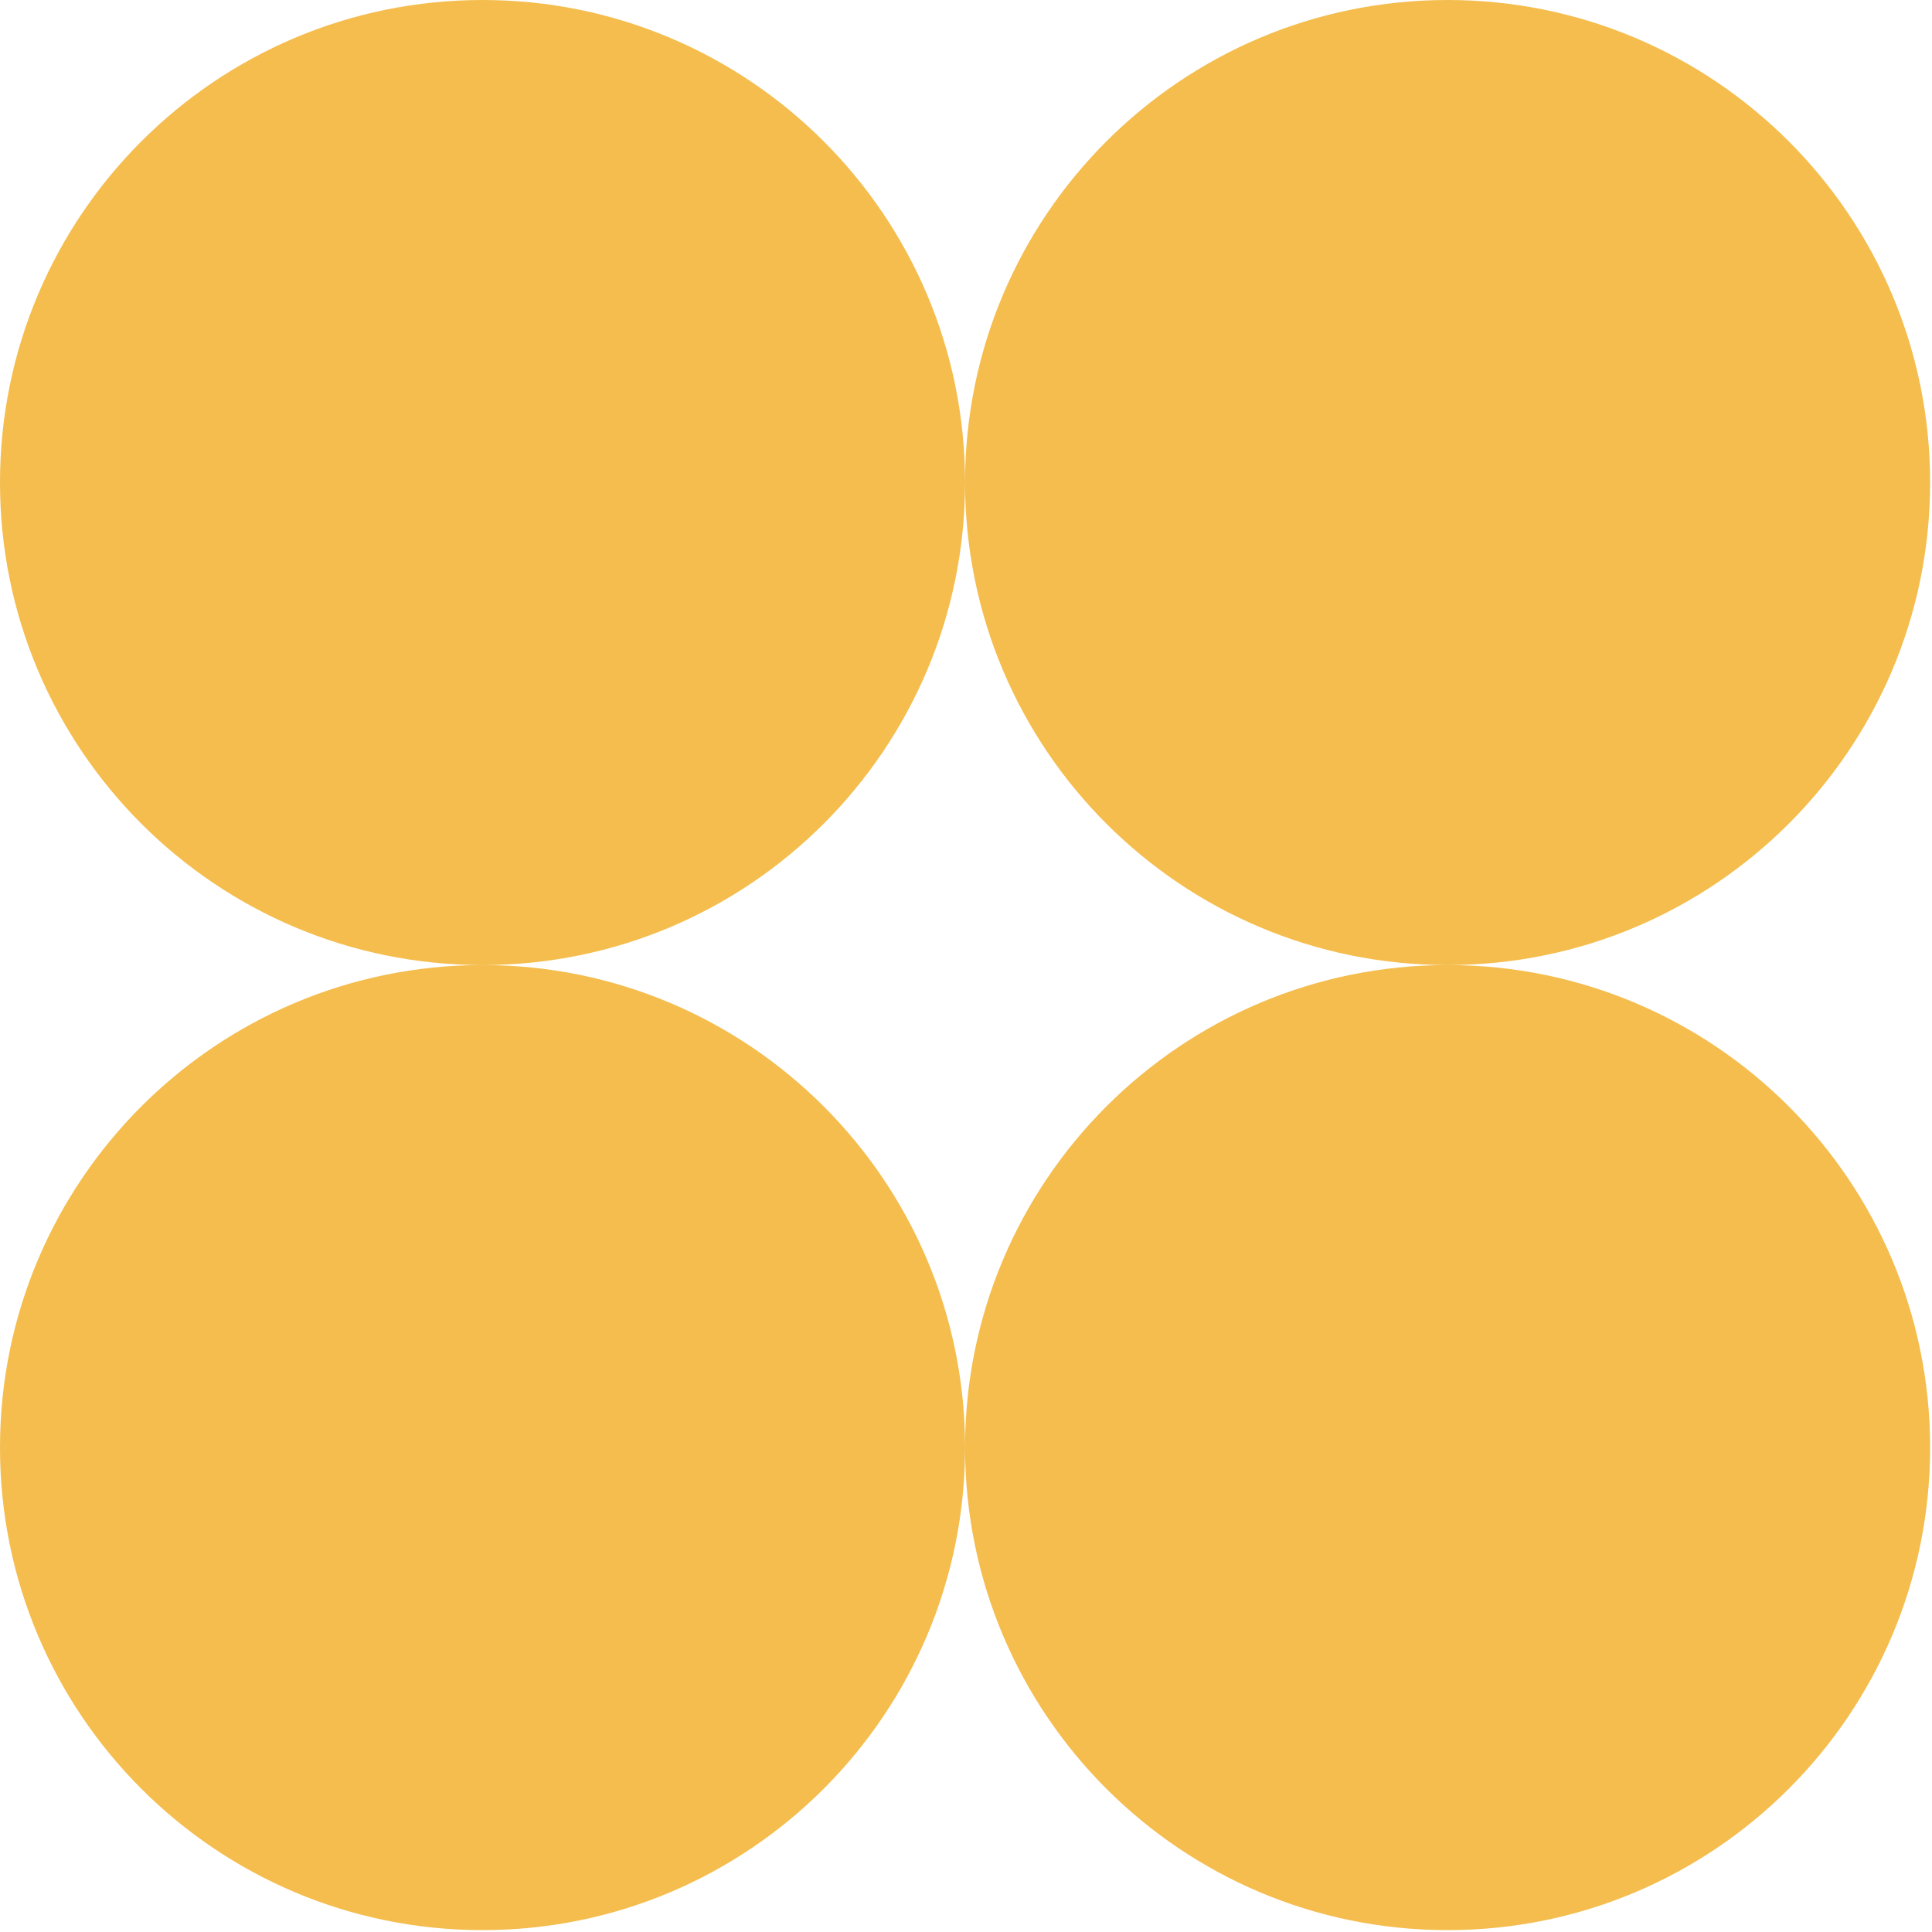 <svg width="120" height="120" viewBox="0 0 120 120" fill="none" xmlns="http://www.w3.org/2000/svg">
<path d="M59.941 29.971C59.941 13.421 73.363 0 89.912 0C106.462 0 119.883 13.421 119.883 29.971C119.883 46.52 106.462 59.941 89.912 59.941C73.363 59.941 59.941 46.52 59.941 29.971ZM59.941 29.971C59.941 13.421 46.52 0 29.971 0C13.421 0 0 13.421 0 29.971C0 46.52 13.421 59.941 29.971 59.941C46.52 59.941 59.941 46.52 59.941 29.971ZM29.971 59.941C13.421 59.941 0 73.363 0 89.912C0 106.462 13.421 119.883 29.971 119.883C46.52 119.883 59.941 106.462 59.941 89.912C59.941 73.363 46.52 59.941 29.971 59.941ZM89.912 59.941C73.363 59.941 59.941 73.363 59.941 89.912C59.941 106.462 73.363 119.883 89.912 119.883C106.462 119.883 119.883 106.462 119.883 89.912C119.883 73.363 106.462 59.941 89.912 59.941Z" fill="#F4BD4E"/>
</svg>
